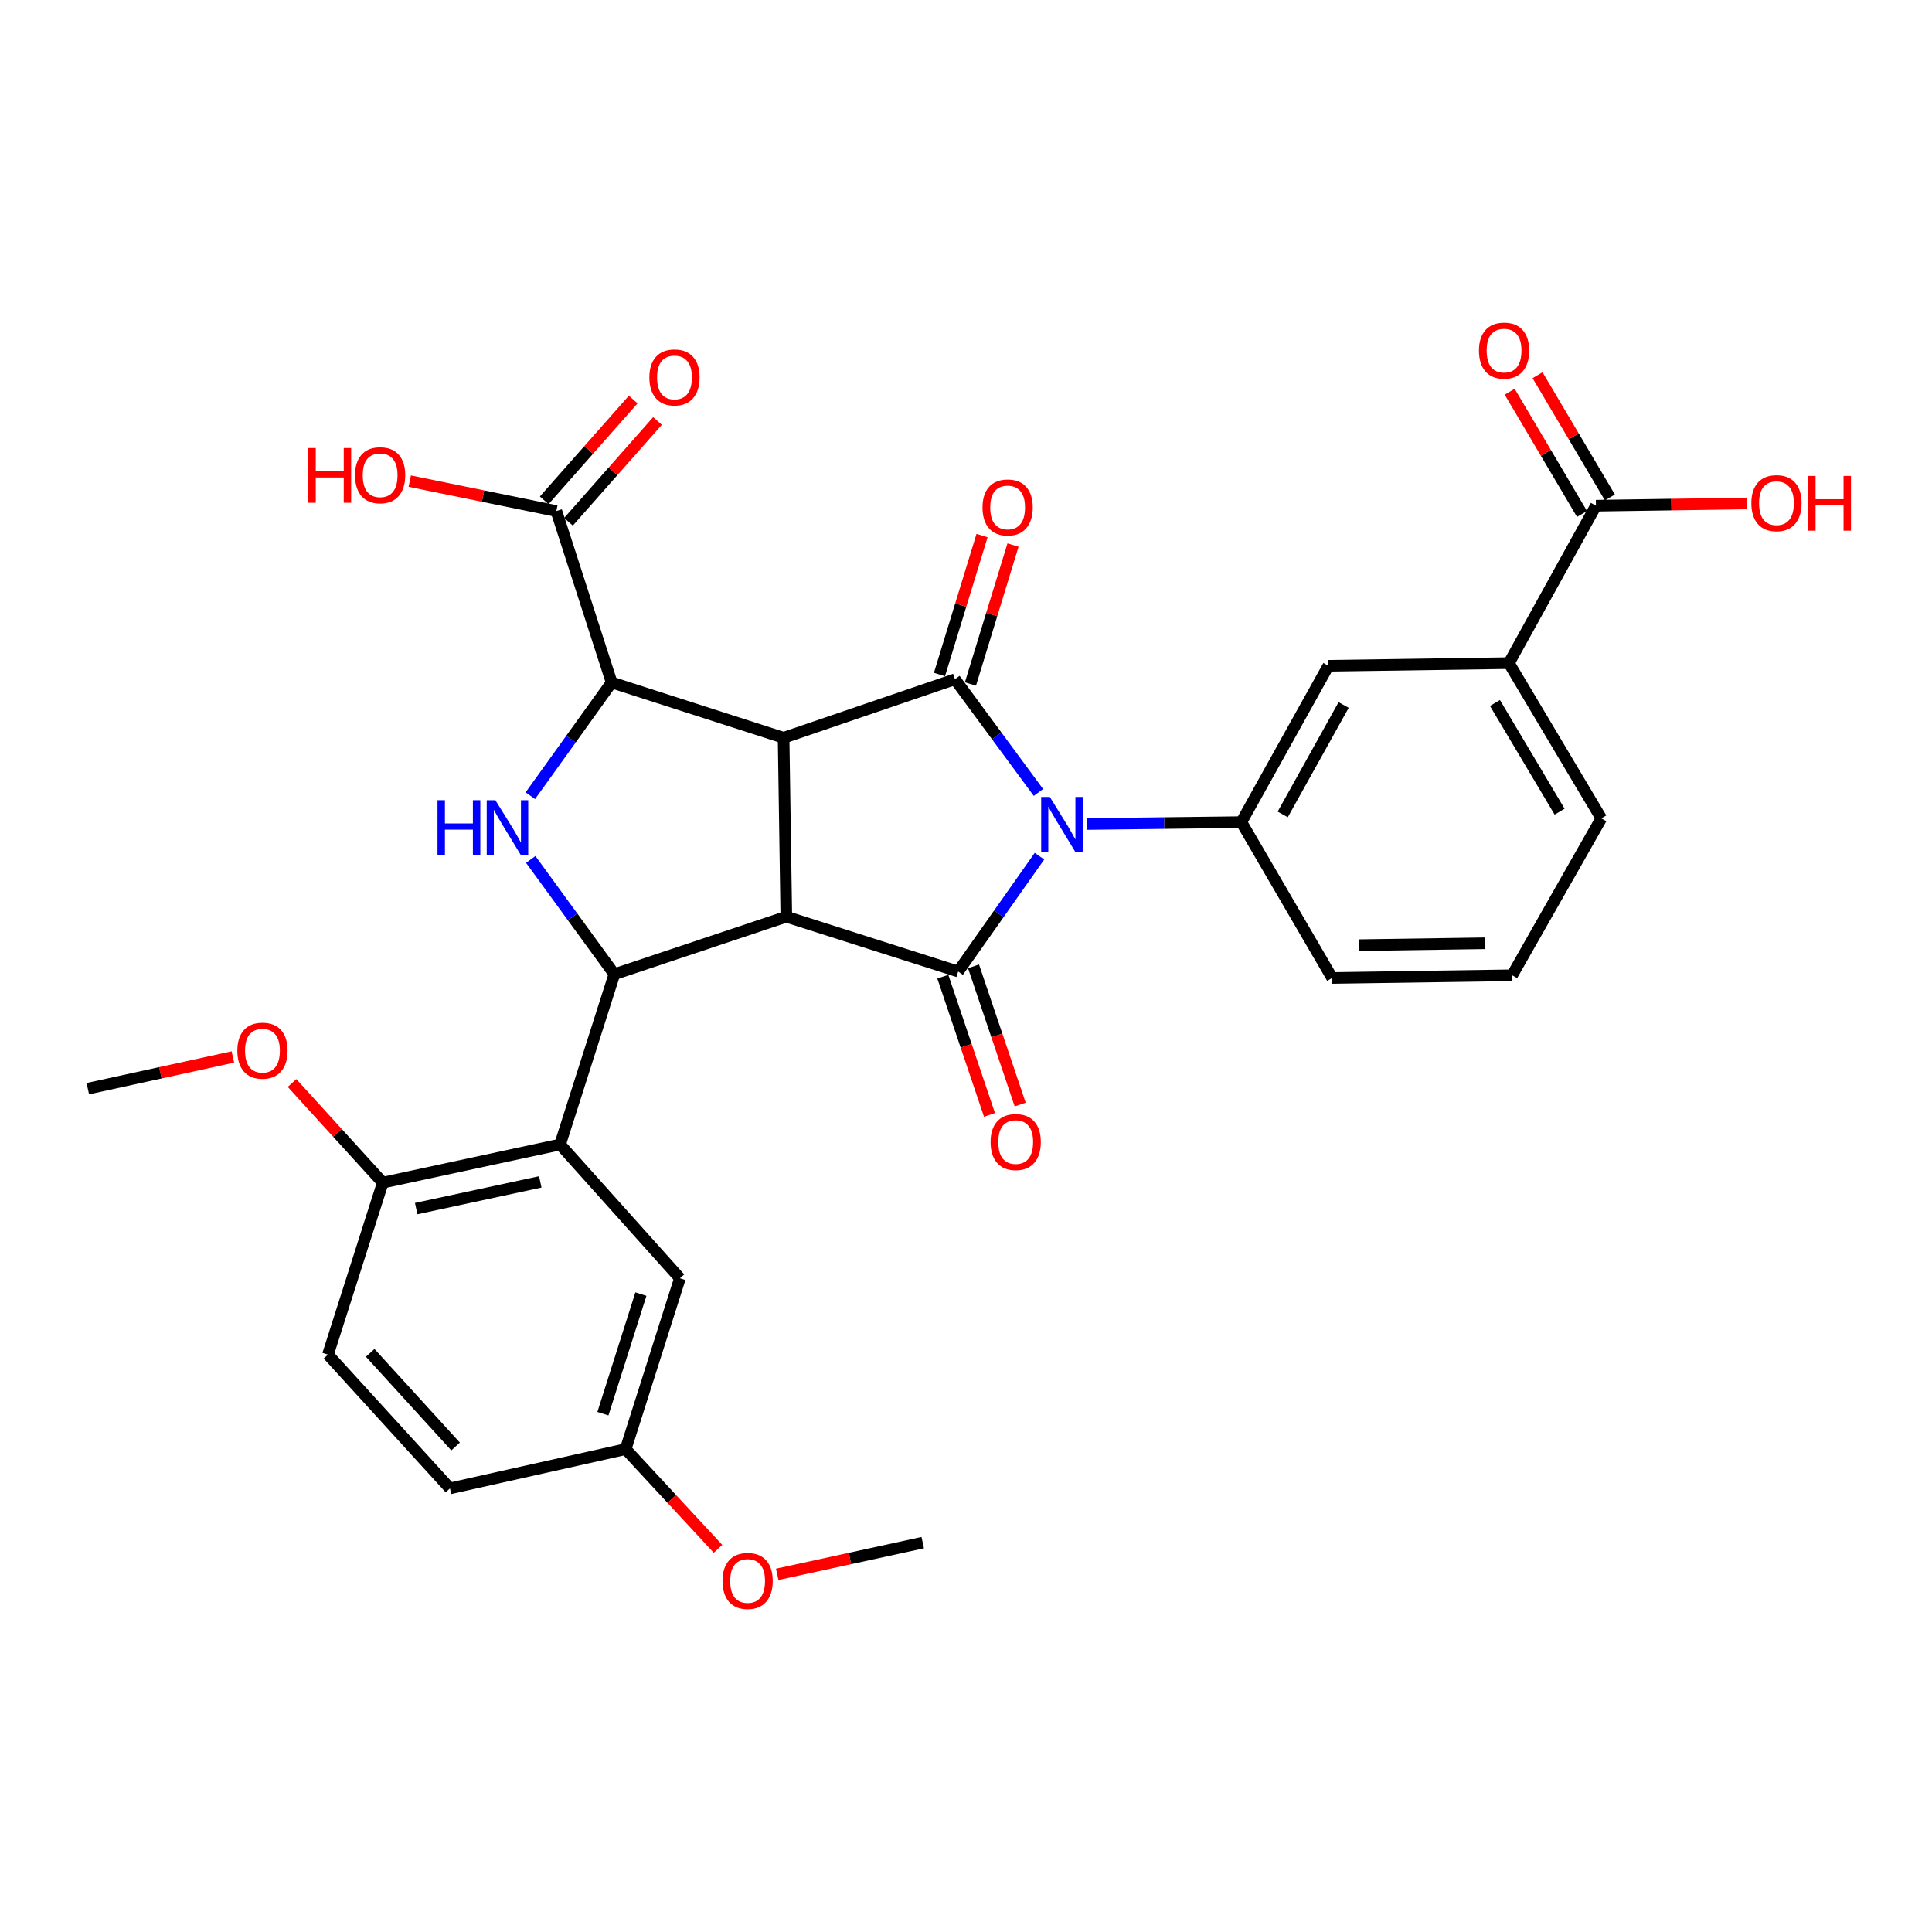 <?xml version='1.0' encoding='iso-8859-1'?>
<svg version='1.1' baseProfile='full'
              xmlns='http://www.w3.org/2000/svg'
                      xmlns:rdkit='http://www.rdkit.org/xml'
                      xmlns:xlink='http://www.w3.org/1999/xlink'
                  xml:space='preserve'
width='1000px' height='1000px' viewBox='0 0 1000 1000'>
<!-- END OF HEADER -->
<rect style='opacity:1.0;fill:#FFFFFF;stroke:none' width='1000' height='1000' x='0' y='0'> </rect>
<path class='bond-2' d='M 538.03,443.159 L 516.991,473.007' style='fill:none;fill-rule:evenodd;stroke:#0000FF;stroke-width:6px;stroke-linecap:butt;stroke-linejoin:miter;stroke-opacity:1' />
<path class='bond-2' d='M 516.991,473.007 L 495.952,502.855' style='fill:none;fill-rule:evenodd;stroke:#000000;stroke-width:6px;stroke-linecap:butt;stroke-linejoin:miter;stroke-opacity:1' />
<path class='bond-3' d='M 537.492,410.176 L 515.888,380.879' style='fill:none;fill-rule:evenodd;stroke:#0000FF;stroke-width:6px;stroke-linecap:butt;stroke-linejoin:miter;stroke-opacity:1' />
<path class='bond-3' d='M 515.888,380.879 L 494.285,351.581' style='fill:none;fill-rule:evenodd;stroke:#000000;stroke-width:6px;stroke-linecap:butt;stroke-linejoin:miter;stroke-opacity:1' />
<path class='bond-8' d='M 562.715,426.509 L 602.619,426.02' style='fill:none;fill-rule:evenodd;stroke:#0000FF;stroke-width:6px;stroke-linecap:butt;stroke-linejoin:miter;stroke-opacity:1' />
<path class='bond-8' d='M 602.619,426.02 L 642.523,425.532' style='fill:none;fill-rule:evenodd;stroke:#000000;stroke-width:6px;stroke-linecap:butt;stroke-linejoin:miter;stroke-opacity:1' />
<path class='bond-0' d='M 406.995,474.491 L 495.952,502.855' style='fill:none;fill-rule:evenodd;stroke:#000000;stroke-width:6px;stroke-linecap:butt;stroke-linejoin:miter;stroke-opacity:1' />
<path class='bond-4' d='M 406.995,474.491 L 317.991,504.253' style='fill:none;fill-rule:evenodd;stroke:#000000;stroke-width:6px;stroke-linecap:butt;stroke-linejoin:miter;stroke-opacity:1' />
<path class='bond-31' d='M 406.995,474.491 L 405.588,381.882' style='fill:none;fill-rule:evenodd;stroke:#000000;stroke-width:6px;stroke-linecap:butt;stroke-linejoin:miter;stroke-opacity:1' />
<path class='bond-1' d='M 405.588,381.882 L 494.285,351.581' style='fill:none;fill-rule:evenodd;stroke:#000000;stroke-width:6px;stroke-linecap:butt;stroke-linejoin:miter;stroke-opacity:1' />
<path class='bond-5' d='M 405.588,381.882 L 316.584,353.248' style='fill:none;fill-rule:evenodd;stroke:#000000;stroke-width:6px;stroke-linecap:butt;stroke-linejoin:miter;stroke-opacity:1' />
<path class='bond-14' d='M 488.009,505.537 L 500.085,541.301' style='fill:none;fill-rule:evenodd;stroke:#000000;stroke-width:6px;stroke-linecap:butt;stroke-linejoin:miter;stroke-opacity:1' />
<path class='bond-14' d='M 500.085,541.301 L 512.16,577.066' style='fill:none;fill-rule:evenodd;stroke:#FF0000;stroke-width:6px;stroke-linecap:butt;stroke-linejoin:miter;stroke-opacity:1' />
<path class='bond-14' d='M 503.895,500.174 L 515.97,535.938' style='fill:none;fill-rule:evenodd;stroke:#000000;stroke-width:6px;stroke-linecap:butt;stroke-linejoin:miter;stroke-opacity:1' />
<path class='bond-14' d='M 515.97,535.938 L 528.045,571.702' style='fill:none;fill-rule:evenodd;stroke:#FF0000;stroke-width:6px;stroke-linecap:butt;stroke-linejoin:miter;stroke-opacity:1' />
<path class='bond-13' d='M 502.301,354.036 L 513.316,318.078' style='fill:none;fill-rule:evenodd;stroke:#000000;stroke-width:6px;stroke-linecap:butt;stroke-linejoin:miter;stroke-opacity:1' />
<path class='bond-13' d='M 513.316,318.078 L 524.331,282.119' style='fill:none;fill-rule:evenodd;stroke:#FF0000;stroke-width:6px;stroke-linecap:butt;stroke-linejoin:miter;stroke-opacity:1' />
<path class='bond-13' d='M 486.269,349.125 L 497.284,313.167' style='fill:none;fill-rule:evenodd;stroke:#000000;stroke-width:6px;stroke-linecap:butt;stroke-linejoin:miter;stroke-opacity:1' />
<path class='bond-13' d='M 497.284,313.167 L 508.3,277.208' style='fill:none;fill-rule:evenodd;stroke:#FF0000;stroke-width:6px;stroke-linecap:butt;stroke-linejoin:miter;stroke-opacity:1' />
<path class='bond-7' d='M 317.991,504.253 L 289.888,592.39' style='fill:none;fill-rule:evenodd;stroke:#000000;stroke-width:6px;stroke-linecap:butt;stroke-linejoin:miter;stroke-opacity:1' />
<path class='bond-33' d='M 317.991,504.253 L 296.345,474.548' style='fill:none;fill-rule:evenodd;stroke:#000000;stroke-width:6px;stroke-linecap:butt;stroke-linejoin:miter;stroke-opacity:1' />
<path class='bond-33' d='M 296.345,474.548 L 274.699,444.844' style='fill:none;fill-rule:evenodd;stroke:#0000FF;stroke-width:6px;stroke-linecap:butt;stroke-linejoin:miter;stroke-opacity:1' />
<path class='bond-6' d='M 316.584,353.248 L 295.54,382.557' style='fill:none;fill-rule:evenodd;stroke:#000000;stroke-width:6px;stroke-linecap:butt;stroke-linejoin:miter;stroke-opacity:1' />
<path class='bond-6' d='M 295.54,382.557 L 274.496,411.865' style='fill:none;fill-rule:evenodd;stroke:#0000FF;stroke-width:6px;stroke-linecap:butt;stroke-linejoin:miter;stroke-opacity:1' />
<path class='bond-9' d='M 316.584,353.248 L 287.959,264.514' style='fill:none;fill-rule:evenodd;stroke:#000000;stroke-width:6px;stroke-linecap:butt;stroke-linejoin:miter;stroke-opacity:1' />
<path class='bond-15' d='M 289.888,592.39 L 198.126,612.138' style='fill:none;fill-rule:evenodd;stroke:#000000;stroke-width:6px;stroke-linecap:butt;stroke-linejoin:miter;stroke-opacity:1' />
<path class='bond-15' d='M 279.651,611.744 L 215.418,625.567' style='fill:none;fill-rule:evenodd;stroke:#000000;stroke-width:6px;stroke-linecap:butt;stroke-linejoin:miter;stroke-opacity:1' />
<path class='bond-16' d='M 289.888,592.39 L 351.925,661.638' style='fill:none;fill-rule:evenodd;stroke:#000000;stroke-width:6px;stroke-linecap:butt;stroke-linejoin:miter;stroke-opacity:1' />
<path class='bond-11' d='M 642.523,425.532 L 687.57,344.613' style='fill:none;fill-rule:evenodd;stroke:#000000;stroke-width:6px;stroke-linecap:butt;stroke-linejoin:miter;stroke-opacity:1' />
<path class='bond-11' d='M 663.93,421.55 L 695.463,364.907' style='fill:none;fill-rule:evenodd;stroke:#000000;stroke-width:6px;stroke-linecap:butt;stroke-linejoin:miter;stroke-opacity:1' />
<path class='bond-24' d='M 642.523,425.532 L 689.517,506.19' style='fill:none;fill-rule:evenodd;stroke:#000000;stroke-width:6px;stroke-linecap:butt;stroke-linejoin:miter;stroke-opacity:1' />
<path class='bond-17' d='M 294.243,270.064 L 317.281,243.98' style='fill:none;fill-rule:evenodd;stroke:#000000;stroke-width:6px;stroke-linecap:butt;stroke-linejoin:miter;stroke-opacity:1' />
<path class='bond-17' d='M 317.281,243.98 L 340.319,217.896' style='fill:none;fill-rule:evenodd;stroke:#FF0000;stroke-width:6px;stroke-linecap:butt;stroke-linejoin:miter;stroke-opacity:1' />
<path class='bond-17' d='M 281.676,258.965 L 304.714,232.88' style='fill:none;fill-rule:evenodd;stroke:#000000;stroke-width:6px;stroke-linecap:butt;stroke-linejoin:miter;stroke-opacity:1' />
<path class='bond-17' d='M 304.714,232.88 L 327.752,206.796' style='fill:none;fill-rule:evenodd;stroke:#FF0000;stroke-width:6px;stroke-linecap:butt;stroke-linejoin:miter;stroke-opacity:1' />
<path class='bond-21' d='M 287.959,264.514 L 250.022,256.772' style='fill:none;fill-rule:evenodd;stroke:#000000;stroke-width:6px;stroke-linecap:butt;stroke-linejoin:miter;stroke-opacity:1' />
<path class='bond-21' d='M 250.022,256.772 L 212.084,249.031' style='fill:none;fill-rule:evenodd;stroke:#FF0000;stroke-width:6px;stroke-linecap:butt;stroke-linejoin:miter;stroke-opacity:1' />
<path class='bond-10' d='M 826.055,261.748 L 781.017,343.235' style='fill:none;fill-rule:evenodd;stroke:#000000;stroke-width:6px;stroke-linecap:butt;stroke-linejoin:miter;stroke-opacity:1' />
<path class='bond-18' d='M 833.27,257.478 L 814.551,225.846' style='fill:none;fill-rule:evenodd;stroke:#000000;stroke-width:6px;stroke-linecap:butt;stroke-linejoin:miter;stroke-opacity:1' />
<path class='bond-18' d='M 814.551,225.846 L 795.833,194.213' style='fill:none;fill-rule:evenodd;stroke:#FF0000;stroke-width:6px;stroke-linecap:butt;stroke-linejoin:miter;stroke-opacity:1' />
<path class='bond-18' d='M 818.84,266.017 L 800.121,234.384' style='fill:none;fill-rule:evenodd;stroke:#000000;stroke-width:6px;stroke-linecap:butt;stroke-linejoin:miter;stroke-opacity:1' />
<path class='bond-18' d='M 800.121,234.384 L 781.403,202.752' style='fill:none;fill-rule:evenodd;stroke:#FF0000;stroke-width:6px;stroke-linecap:butt;stroke-linejoin:miter;stroke-opacity:1' />
<path class='bond-22' d='M 826.055,261.748 L 865.106,261.164' style='fill:none;fill-rule:evenodd;stroke:#000000;stroke-width:6px;stroke-linecap:butt;stroke-linejoin:miter;stroke-opacity:1' />
<path class='bond-22' d='M 865.106,261.164 L 904.157,260.58' style='fill:none;fill-rule:evenodd;stroke:#FF0000;stroke-width:6px;stroke-linecap:butt;stroke-linejoin:miter;stroke-opacity:1' />
<path class='bond-12' d='M 687.57,344.613 L 781.017,343.235' style='fill:none;fill-rule:evenodd;stroke:#000000;stroke-width:6px;stroke-linecap:butt;stroke-linejoin:miter;stroke-opacity:1' />
<path class='bond-32' d='M 781.017,343.235 L 828.831,423.595' style='fill:none;fill-rule:evenodd;stroke:#000000;stroke-width:6px;stroke-linecap:butt;stroke-linejoin:miter;stroke-opacity:1' />
<path class='bond-32' d='M 773.78,363.862 L 807.249,420.114' style='fill:none;fill-rule:evenodd;stroke:#000000;stroke-width:6px;stroke-linecap:butt;stroke-linejoin:miter;stroke-opacity:1' />
<path class='bond-19' d='M 198.126,612.138 L 169.753,701.142' style='fill:none;fill-rule:evenodd;stroke:#000000;stroke-width:6px;stroke-linecap:butt;stroke-linejoin:miter;stroke-opacity:1' />
<path class='bond-25' d='M 198.126,612.138 L 174.643,586.347' style='fill:none;fill-rule:evenodd;stroke:#000000;stroke-width:6px;stroke-linecap:butt;stroke-linejoin:miter;stroke-opacity:1' />
<path class='bond-25' d='M 174.643,586.347 L 151.159,560.556' style='fill:none;fill-rule:evenodd;stroke:#FF0000;stroke-width:6px;stroke-linecap:butt;stroke-linejoin:miter;stroke-opacity:1' />
<path class='bond-20' d='M 351.925,661.638 L 323.831,750.064' style='fill:none;fill-rule:evenodd;stroke:#000000;stroke-width:6px;stroke-linecap:butt;stroke-linejoin:miter;stroke-opacity:1' />
<path class='bond-20' d='M 331.731,669.825 L 312.065,731.723' style='fill:none;fill-rule:evenodd;stroke:#000000;stroke-width:6px;stroke-linecap:butt;stroke-linejoin:miter;stroke-opacity:1' />
<path class='bond-34' d='M 169.753,701.142 L 232.89,770.389' style='fill:none;fill-rule:evenodd;stroke:#000000;stroke-width:6px;stroke-linecap:butt;stroke-linejoin:miter;stroke-opacity:1' />
<path class='bond-34' d='M 191.613,700.233 L 235.809,748.706' style='fill:none;fill-rule:evenodd;stroke:#000000;stroke-width:6px;stroke-linecap:butt;stroke-linejoin:miter;stroke-opacity:1' />
<path class='bond-23' d='M 323.831,750.064 L 232.89,770.389' style='fill:none;fill-rule:evenodd;stroke:#000000;stroke-width:6px;stroke-linecap:butt;stroke-linejoin:miter;stroke-opacity:1' />
<path class='bond-26' d='M 323.831,750.064 L 347.738,775.869' style='fill:none;fill-rule:evenodd;stroke:#000000;stroke-width:6px;stroke-linecap:butt;stroke-linejoin:miter;stroke-opacity:1' />
<path class='bond-26' d='M 347.738,775.869 L 371.645,801.673' style='fill:none;fill-rule:evenodd;stroke:#FF0000;stroke-width:6px;stroke-linecap:butt;stroke-linejoin:miter;stroke-opacity:1' />
<path class='bond-28' d='M 689.517,506.19 L 782.684,504.802' style='fill:none;fill-rule:evenodd;stroke:#000000;stroke-width:6px;stroke-linecap:butt;stroke-linejoin:miter;stroke-opacity:1' />
<path class='bond-28' d='M 703.242,489.217 L 768.46,488.245' style='fill:none;fill-rule:evenodd;stroke:#000000;stroke-width:6px;stroke-linecap:butt;stroke-linejoin:miter;stroke-opacity:1' />
<path class='bond-29' d='M 120.534,547.084 L 82.994,555.285' style='fill:none;fill-rule:evenodd;stroke:#FF0000;stroke-width:6px;stroke-linecap:butt;stroke-linejoin:miter;stroke-opacity:1' />
<path class='bond-29' d='M 82.994,555.285 L 45.455,563.486' style='fill:none;fill-rule:evenodd;stroke:#000000;stroke-width:6px;stroke-linecap:butt;stroke-linejoin:miter;stroke-opacity:1' />
<path class='bond-30' d='M 402.287,814.874 L 439.944,806.669' style='fill:none;fill-rule:evenodd;stroke:#FF0000;stroke-width:6px;stroke-linecap:butt;stroke-linejoin:miter;stroke-opacity:1' />
<path class='bond-30' d='M 439.944,806.669 L 477.602,798.465' style='fill:none;fill-rule:evenodd;stroke:#000000;stroke-width:6px;stroke-linecap:butt;stroke-linejoin:miter;stroke-opacity:1' />
<path class='bond-27' d='M 828.831,423.595 L 782.684,504.802' style='fill:none;fill-rule:evenodd;stroke:#000000;stroke-width:6px;stroke-linecap:butt;stroke-linejoin:miter;stroke-opacity:1' />
<path  class='atom-0' d='M 543.393 412.509
L 552.673 427.509
Q 553.593 428.989, 555.073 431.669
Q 556.553 434.349, 556.633 434.509
L 556.633 412.509
L 560.393 412.509
L 560.393 440.829
L 556.513 440.829
L 546.553 424.429
Q 545.393 422.509, 544.153 420.309
Q 542.953 418.109, 542.593 417.429
L 542.593 440.829
L 538.913 440.829
L 538.913 412.509
L 543.393 412.509
' fill='#0000FF'/>
<path  class='atom-7' d='M 226.449 414.176
L 230.289 414.176
L 230.289 426.216
L 244.769 426.216
L 244.769 414.176
L 248.609 414.176
L 248.609 442.496
L 244.769 442.496
L 244.769 429.416
L 230.289 429.416
L 230.289 442.496
L 226.449 442.496
L 226.449 414.176
' fill='#0000FF'/>
<path  class='atom-7' d='M 256.409 414.176
L 265.689 429.176
Q 266.609 430.656, 268.089 433.336
Q 269.569 436.016, 269.649 436.176
L 269.649 414.176
L 273.409 414.176
L 273.409 442.496
L 269.529 442.496
L 259.569 426.096
Q 258.409 424.176, 257.169 421.976
Q 255.969 419.776, 255.609 419.096
L 255.609 442.496
L 251.929 442.496
L 251.929 414.176
L 256.409 414.176
' fill='#0000FF'/>
<path  class='atom-14' d='M 508.55 262.657
Q 508.55 255.857, 511.91 252.057
Q 515.27 248.257, 521.55 248.257
Q 527.83 248.257, 531.19 252.057
Q 534.55 255.857, 534.55 262.657
Q 534.55 269.537, 531.15 273.457
Q 527.75 277.337, 521.55 277.337
Q 515.31 277.337, 511.91 273.457
Q 508.55 269.577, 508.55 262.657
M 521.55 274.137
Q 525.87 274.137, 528.19 271.257
Q 530.55 268.337, 530.55 262.657
Q 530.55 257.097, 528.19 254.297
Q 525.87 251.457, 521.55 251.457
Q 517.23 251.457, 514.87 254.257
Q 512.55 257.057, 512.55 262.657
Q 512.55 268.377, 514.87 271.257
Q 517.23 274.137, 521.55 274.137
' fill='#FF0000'/>
<path  class='atom-15' d='M 512.723 591.11
Q 512.723 584.31, 516.083 580.51
Q 519.443 576.71, 525.723 576.71
Q 532.003 576.71, 535.363 580.51
Q 538.723 584.31, 538.723 591.11
Q 538.723 597.99, 535.323 601.91
Q 531.923 605.79, 525.723 605.79
Q 519.483 605.79, 516.083 601.91
Q 512.723 598.03, 512.723 591.11
M 525.723 602.59
Q 530.043 602.59, 532.363 599.71
Q 534.723 596.79, 534.723 591.11
Q 534.723 585.55, 532.363 582.75
Q 530.043 579.91, 525.723 579.91
Q 521.403 579.91, 519.043 582.71
Q 516.723 585.51, 516.723 591.11
Q 516.723 596.83, 519.043 599.71
Q 521.403 602.59, 525.723 602.59
' fill='#FF0000'/>
<path  class='atom-18' d='M 336.112 195.356
Q 336.112 188.556, 339.472 184.756
Q 342.832 180.956, 349.112 180.956
Q 355.392 180.956, 358.752 184.756
Q 362.112 188.556, 362.112 195.356
Q 362.112 202.236, 358.712 206.156
Q 355.312 210.036, 349.112 210.036
Q 342.872 210.036, 339.472 206.156
Q 336.112 202.276, 336.112 195.356
M 349.112 206.836
Q 353.432 206.836, 355.752 203.956
Q 358.112 201.036, 358.112 195.356
Q 358.112 189.796, 355.752 186.996
Q 353.432 184.156, 349.112 184.156
Q 344.792 184.156, 342.432 186.956
Q 340.112 189.756, 340.112 195.356
Q 340.112 201.076, 342.432 203.956
Q 344.792 206.836, 349.112 206.836
' fill='#FF0000'/>
<path  class='atom-19' d='M 765.502 181.468
Q 765.502 174.668, 768.862 170.868
Q 772.222 167.068, 778.502 167.068
Q 784.782 167.068, 788.142 170.868
Q 791.502 174.668, 791.502 181.468
Q 791.502 188.348, 788.102 192.268
Q 784.702 196.148, 778.502 196.148
Q 772.262 196.148, 768.862 192.268
Q 765.502 188.388, 765.502 181.468
M 778.502 192.948
Q 782.822 192.948, 785.142 190.068
Q 787.502 187.148, 787.502 181.468
Q 787.502 175.908, 785.142 173.108
Q 782.822 170.268, 778.502 170.268
Q 774.182 170.268, 771.822 173.068
Q 769.502 175.868, 769.502 181.468
Q 769.502 187.188, 771.822 190.068
Q 774.182 192.948, 778.502 192.948
' fill='#FF0000'/>
<path  class='atom-22' d='M 159.597 231.903
L 163.437 231.903
L 163.437 243.943
L 177.917 243.943
L 177.917 231.903
L 181.757 231.903
L 181.757 260.223
L 177.917 260.223
L 177.917 247.143
L 163.437 247.143
L 163.437 260.223
L 159.597 260.223
L 159.597 231.903
' fill='#FF0000'/>
<path  class='atom-22' d='M 183.757 245.983
Q 183.757 239.183, 187.117 235.383
Q 190.477 231.583, 196.757 231.583
Q 203.037 231.583, 206.397 235.383
Q 209.757 239.183, 209.757 245.983
Q 209.757 252.863, 206.357 256.783
Q 202.957 260.663, 196.757 260.663
Q 190.517 260.663, 187.117 256.783
Q 183.757 252.903, 183.757 245.983
M 196.757 257.463
Q 201.077 257.463, 203.397 254.583
Q 205.757 251.663, 205.757 245.983
Q 205.757 240.423, 203.397 237.623
Q 201.077 234.783, 196.757 234.783
Q 192.437 234.783, 190.077 237.583
Q 187.757 240.383, 187.757 245.983
Q 187.757 251.703, 190.077 254.583
Q 192.437 257.463, 196.757 257.463
' fill='#FF0000'/>
<path  class='atom-23' d='M 906.493 260.43
Q 906.493 253.63, 909.853 249.83
Q 913.213 246.03, 919.493 246.03
Q 925.773 246.03, 929.133 249.83
Q 932.493 253.63, 932.493 260.43
Q 932.493 267.31, 929.093 271.23
Q 925.693 275.11, 919.493 275.11
Q 913.253 275.11, 909.853 271.23
Q 906.493 267.35, 906.493 260.43
M 919.493 271.91
Q 923.813 271.91, 926.133 269.03
Q 928.493 266.11, 928.493 260.43
Q 928.493 254.87, 926.133 252.07
Q 923.813 249.23, 919.493 249.23
Q 915.173 249.23, 912.813 252.03
Q 910.493 254.83, 910.493 260.43
Q 910.493 266.15, 912.813 269.03
Q 915.173 271.91, 919.493 271.91
' fill='#FF0000'/>
<path  class='atom-23' d='M 935.893 246.35
L 939.733 246.35
L 939.733 258.39
L 954.213 258.39
L 954.213 246.35
L 958.053 246.35
L 958.053 274.67
L 954.213 274.67
L 954.213 261.59
L 939.733 261.59
L 939.733 274.67
L 935.893 274.67
L 935.893 246.35
' fill='#FF0000'/>
<path  class='atom-26' d='M 122.847 543.819
Q 122.847 537.019, 126.207 533.219
Q 129.567 529.419, 135.847 529.419
Q 142.127 529.419, 145.487 533.219
Q 148.847 537.019, 148.847 543.819
Q 148.847 550.699, 145.447 554.619
Q 142.047 558.499, 135.847 558.499
Q 129.607 558.499, 126.207 554.619
Q 122.847 550.739, 122.847 543.819
M 135.847 555.299
Q 140.167 555.299, 142.487 552.419
Q 144.847 549.499, 144.847 543.819
Q 144.847 538.259, 142.487 535.459
Q 140.167 532.619, 135.847 532.619
Q 131.527 532.619, 129.167 535.419
Q 126.847 538.219, 126.847 543.819
Q 126.847 549.539, 129.167 552.419
Q 131.527 555.299, 135.847 555.299
' fill='#FF0000'/>
<path  class='atom-27' d='M 373.968 818.292
Q 373.968 811.492, 377.328 807.692
Q 380.688 803.892, 386.968 803.892
Q 393.248 803.892, 396.608 807.692
Q 399.968 811.492, 399.968 818.292
Q 399.968 825.172, 396.568 829.092
Q 393.168 832.972, 386.968 832.972
Q 380.728 832.972, 377.328 829.092
Q 373.968 825.212, 373.968 818.292
M 386.968 829.772
Q 391.288 829.772, 393.608 826.892
Q 395.968 823.972, 395.968 818.292
Q 395.968 812.732, 393.608 809.932
Q 391.288 807.092, 386.968 807.092
Q 382.648 807.092, 380.288 809.892
Q 377.968 812.692, 377.968 818.292
Q 377.968 824.012, 380.288 826.892
Q 382.648 829.772, 386.968 829.772
' fill='#FF0000'/>
</svg>
